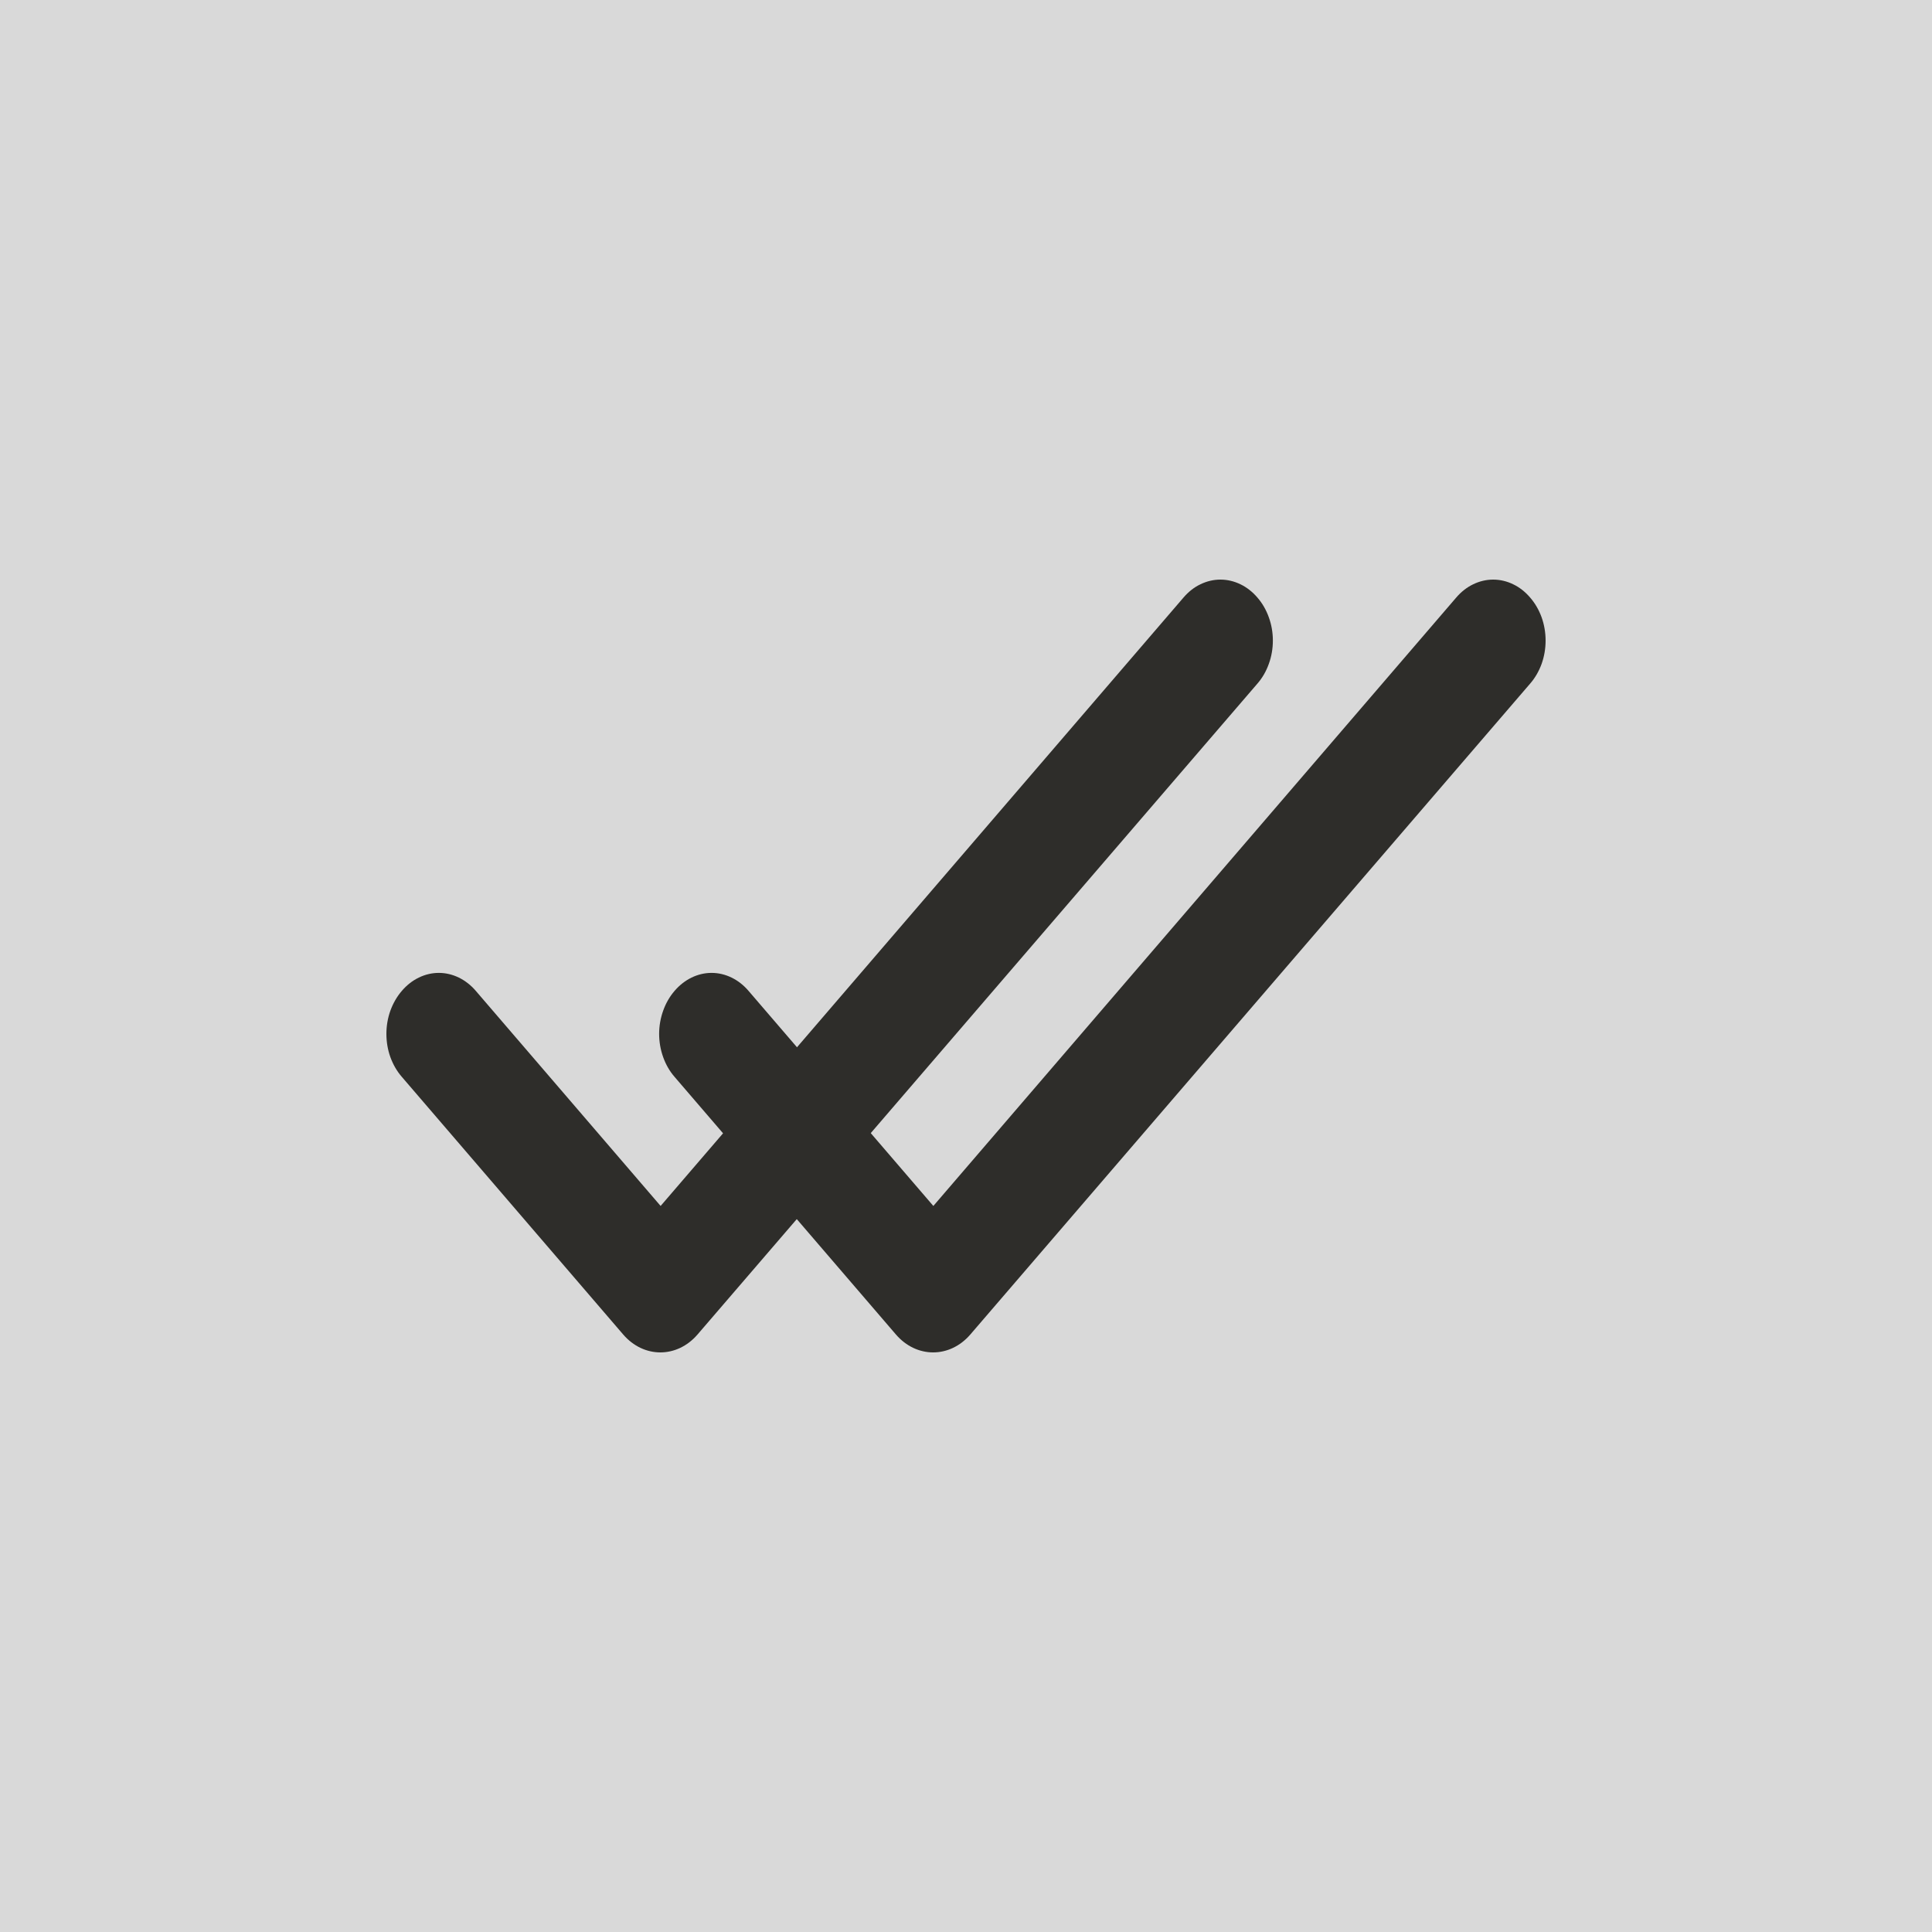 <?xml version="1.0" encoding="UTF-8"?> <svg xmlns="http://www.w3.org/2000/svg" width="30" height="30" viewBox="0 0 30 30" fill="none"><rect width="30" height="30" fill="#D9D9D9"></rect><path d="M14.493 18.726L11.623 15.386C11.548 15.298 11.459 15.228 11.36 15.18C11.262 15.132 11.156 15.107 11.049 15.107C10.942 15.107 10.837 15.132 10.738 15.18C10.64 15.228 10.55 15.298 10.475 15.386C10.399 15.474 10.339 15.578 10.298 15.693C10.257 15.807 10.235 15.93 10.235 16.054C10.235 16.179 10.257 16.302 10.298 16.416C10.339 16.531 10.399 16.635 10.475 16.722L13.911 20.721C14.231 21.093 14.748 21.093 15.068 20.721L23.76 10.615C23.836 10.528 23.896 10.424 23.938 10.309C23.979 10.194 24 10.071 24 9.947C24 9.823 23.979 9.7 23.938 9.585C23.896 9.47 23.836 9.366 23.76 9.279C23.685 9.191 23.596 9.12 23.497 9.073C23.399 9.025 23.293 9 23.186 9C23.079 9 22.974 9.025 22.875 9.073C22.777 9.12 22.687 9.191 22.612 9.279L14.493 18.726Z" fill="#2E2D2A"></path><path d="M10.258 18.726L7.388 15.386C7.313 15.298 7.223 15.228 7.125 15.18C7.026 15.132 6.921 15.107 6.814 15.107C6.707 15.107 6.601 15.132 6.503 15.18C6.404 15.228 6.315 15.298 6.24 15.386C6.164 15.474 6.104 15.578 6.062 15.693C6.021 15.807 6 15.93 6 16.054C6 16.179 6.021 16.302 6.062 16.416C6.104 16.531 6.164 16.635 6.24 16.722L9.676 20.721C9.996 21.093 10.512 21.093 10.832 20.721L19.525 10.615C19.601 10.528 19.661 10.424 19.702 10.309C19.744 10.194 19.765 10.071 19.765 9.947C19.765 9.823 19.744 9.7 19.702 9.585C19.661 9.47 19.601 9.366 19.525 9.279C19.45 9.191 19.36 9.12 19.262 9.073C19.163 9.025 19.058 9 18.951 9C18.844 9 18.738 9.025 18.64 9.073C18.541 9.12 18.452 9.191 18.377 9.279L10.258 18.726Z" fill="#2E2D2A"></path></svg> 